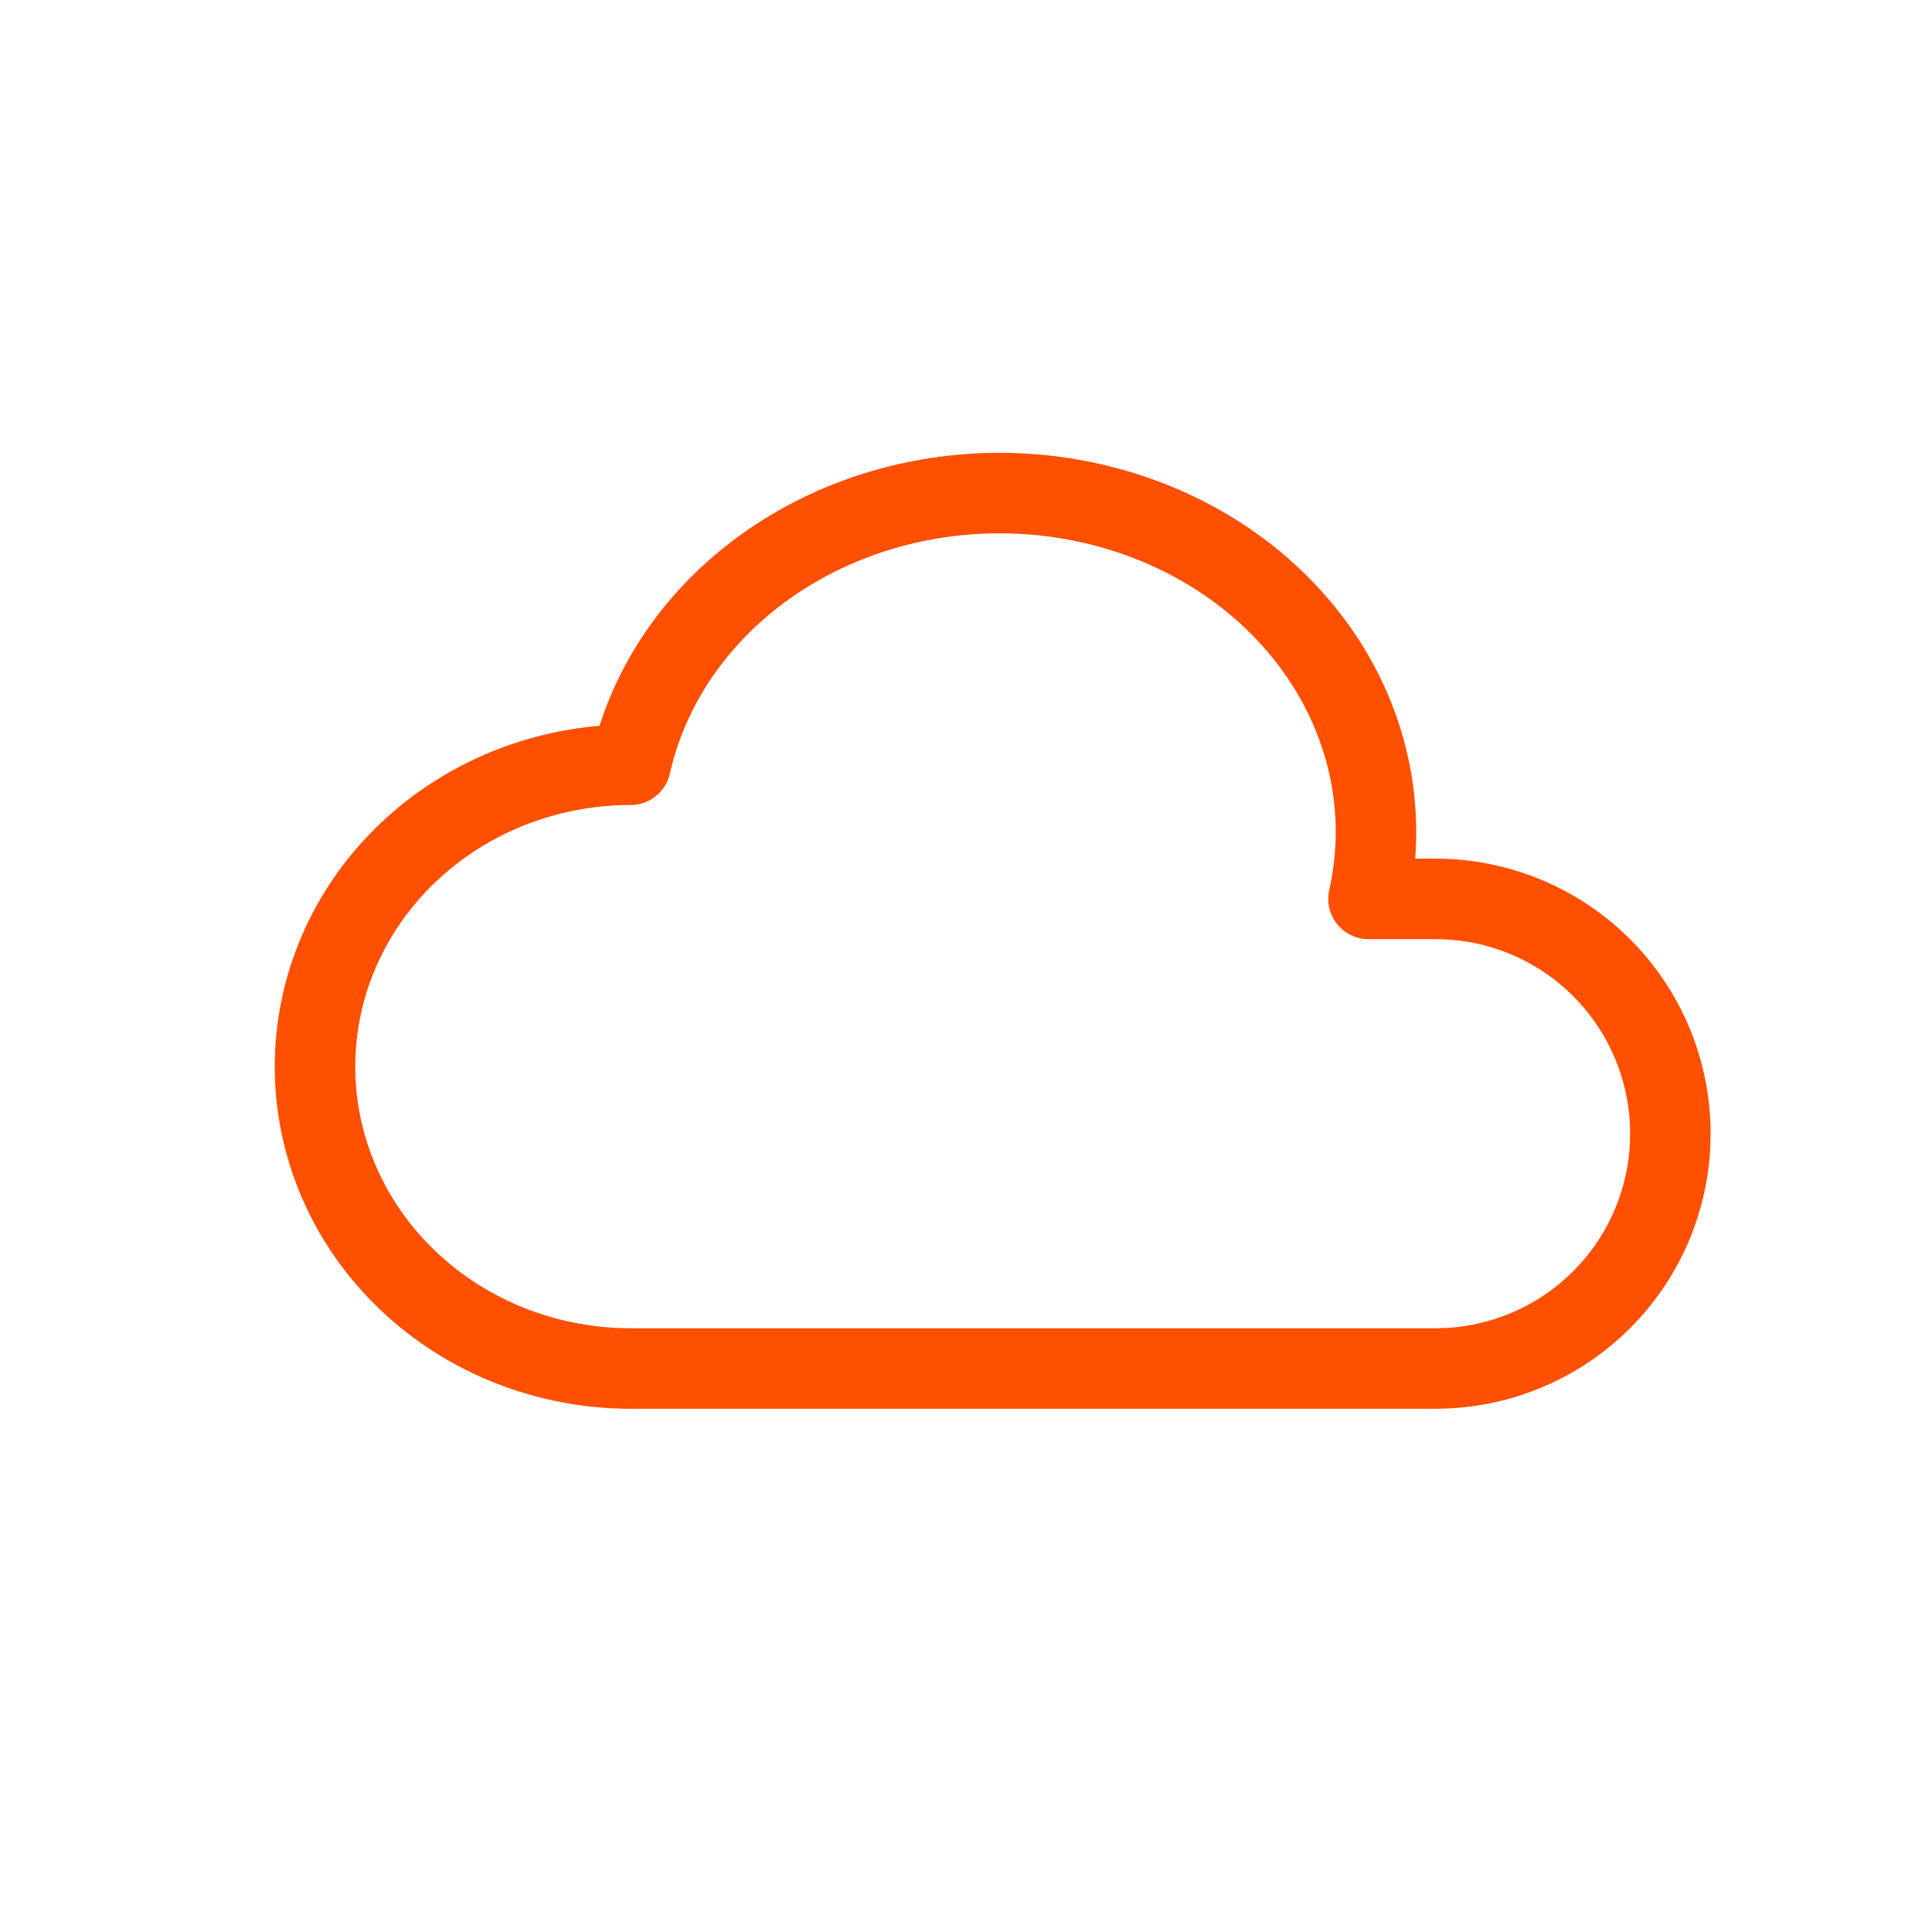 <svg width="48" height="48" viewBox="0 0 48 48" fill="none" xmlns="http://www.w3.org/2000/svg">
<g clip-path="url(#clip0_4313_109195)">
<path d="M15.667 34C13.588 34 11.593 33.21 10.123 31.803C8.652 30.397 7.826 28.489 7.826 26.5C7.826 24.511 8.652 22.603 10.123 21.197C11.593 19.79 13.588 19 15.667 19C16.158 16.812 17.595 14.889 19.661 13.655C20.685 13.043 21.831 12.619 23.037 12.407C24.242 12.194 25.482 12.198 26.686 12.417C27.889 12.636 29.034 13.066 30.053 13.682C31.072 14.299 31.946 15.091 32.625 16.012C33.304 16.932 33.775 17.965 34.011 19.049C34.247 20.134 34.244 21.25 34 22.333H35.667C37.214 22.333 38.698 22.948 39.792 24.042C40.886 25.136 41.5 26.62 41.5 28.167C41.5 29.714 40.886 31.198 39.792 32.291C38.698 33.385 37.214 34 35.667 34H15.667Z" stroke="#FF4F00" stroke-width="2" stroke-linecap="round" stroke-linejoin="round"/>
</g>
<defs>
<clipPath id="clip0_4313_109195">
<rect width="40" height="40" fill="white" transform="translate(4 4)"/>
</clipPath>
</defs>
</svg>
